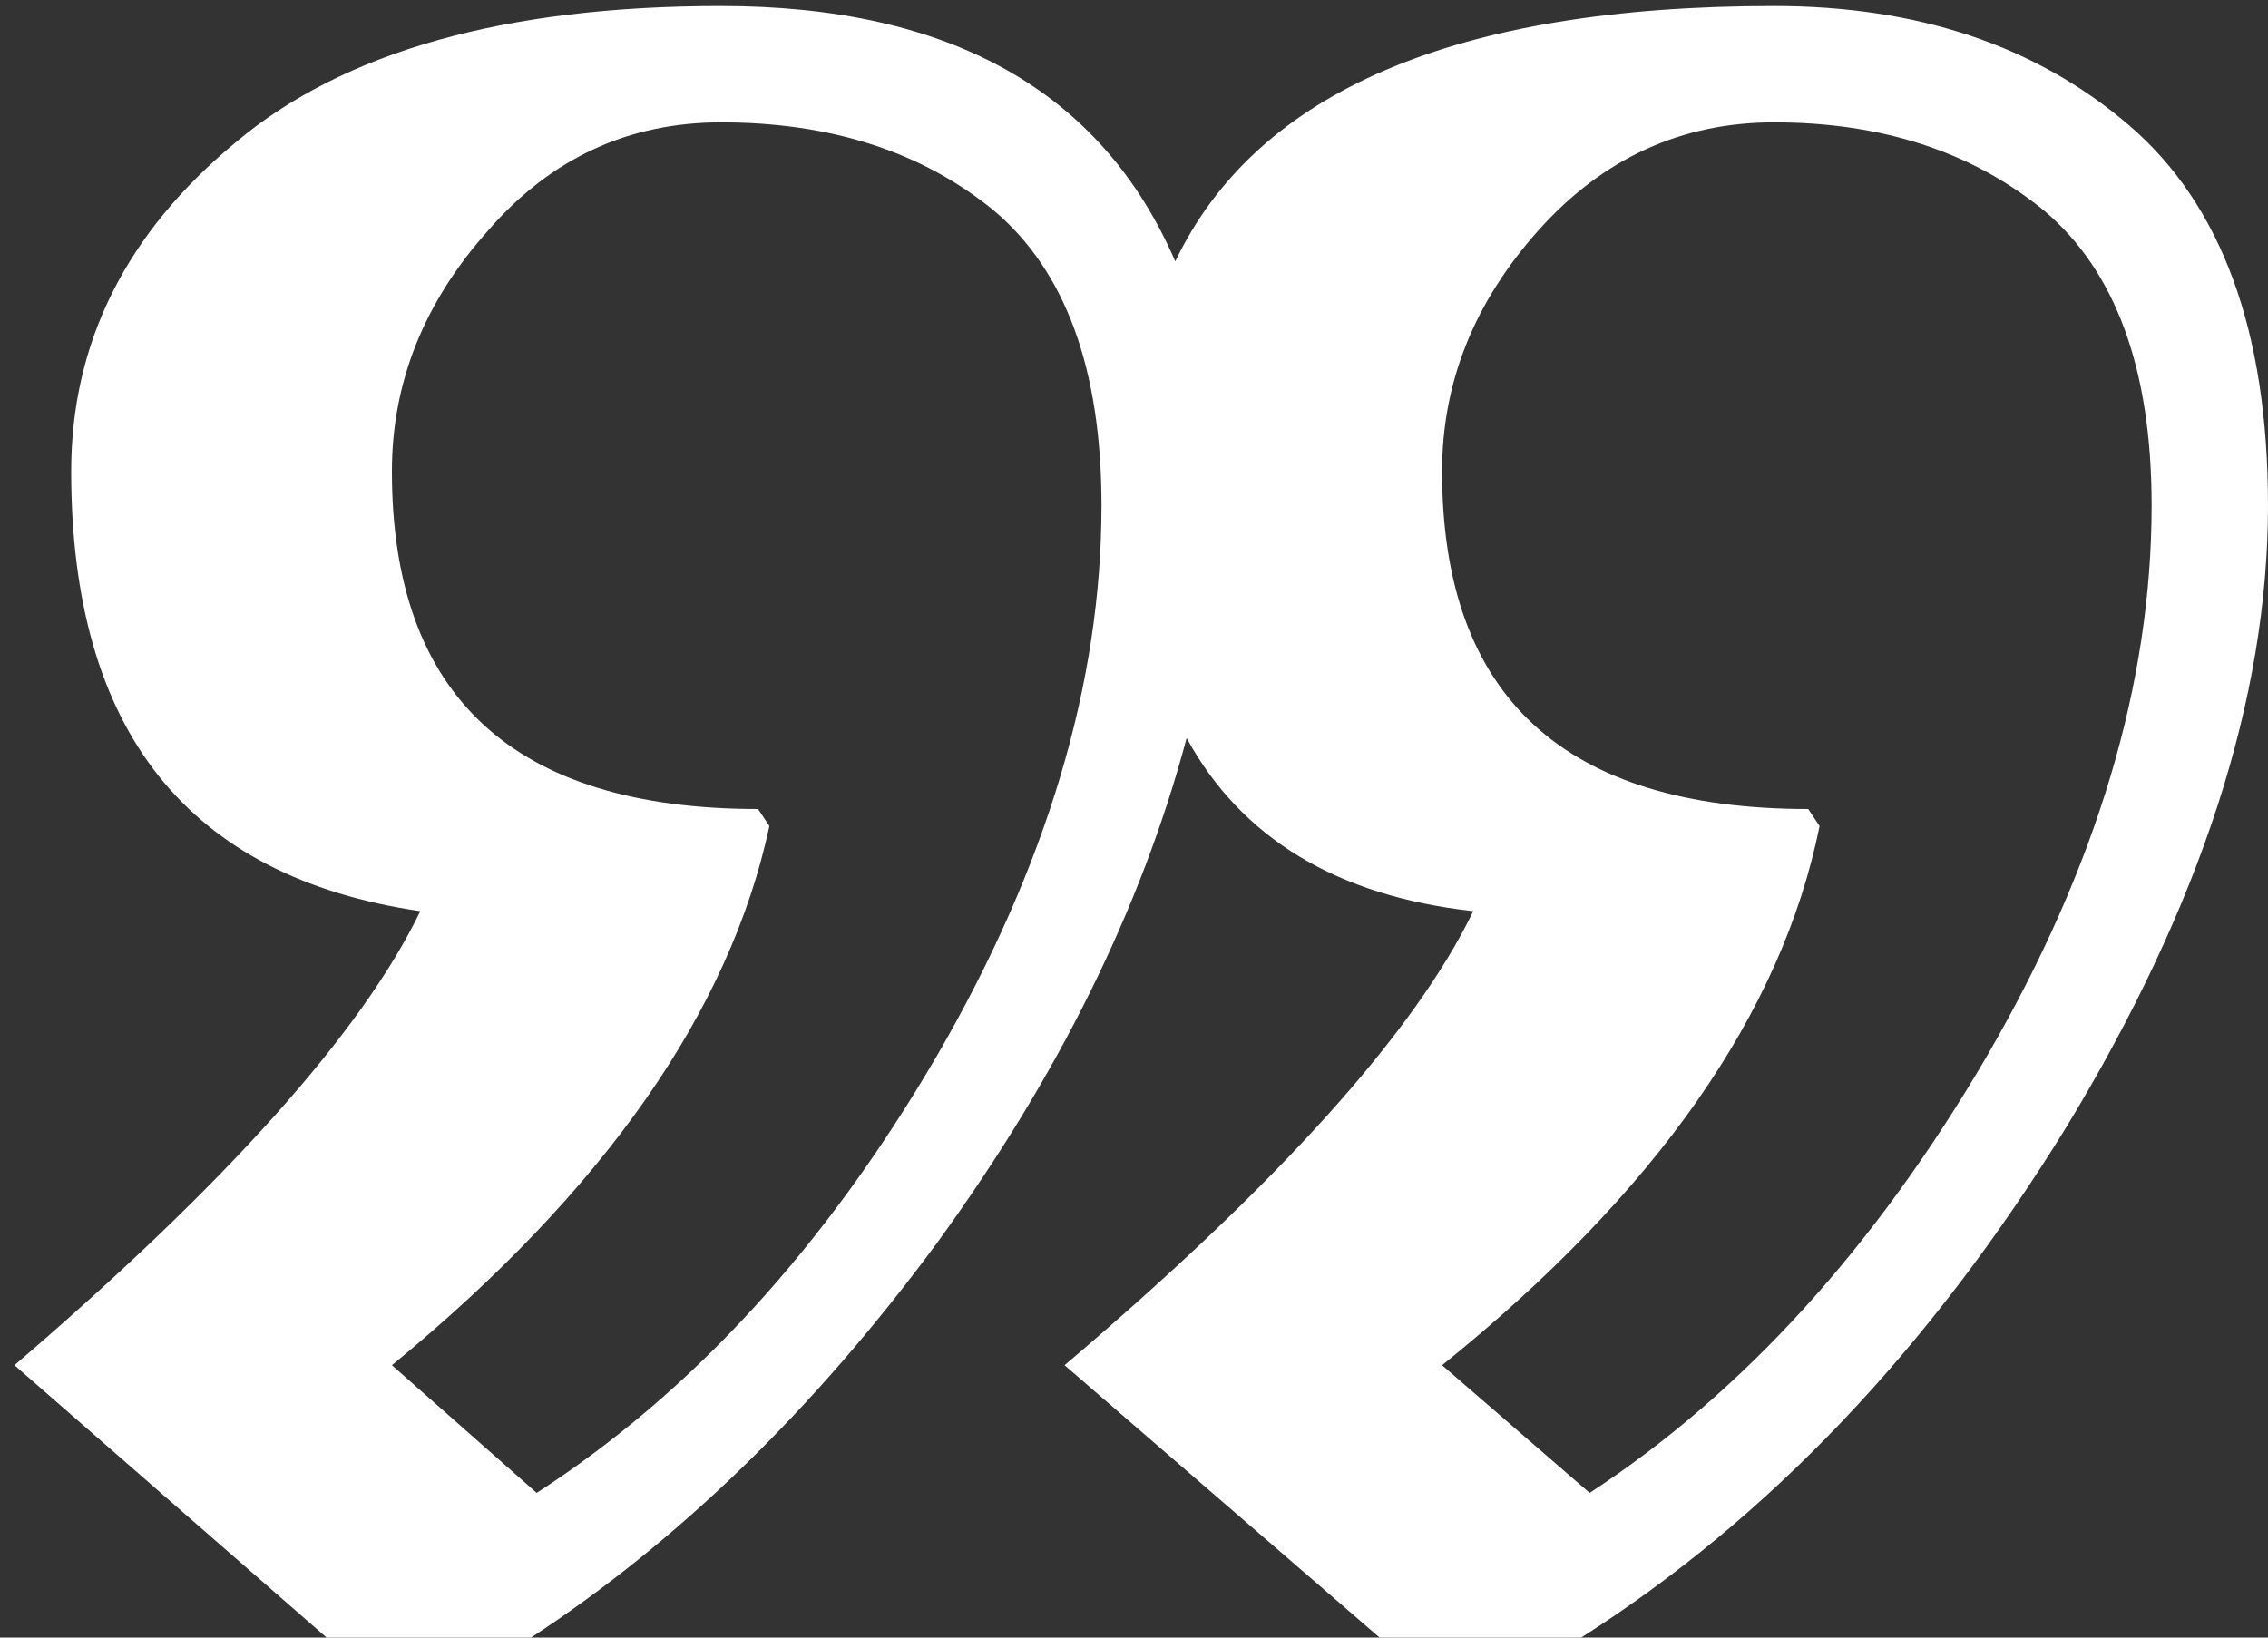<svg width="54" height="39" viewBox="0 0 54 39" fill="none" xmlns="http://www.w3.org/2000/svg">
<rect x="0" y="0" width="54" height="39" fill="#333333" stroke="none"/>
<path d="M34.335 32.513L37.849 35.554C41.498 33.166 44.652 29.697 47.31 25.147C49.923 20.642 51.229 16.271 51.229 12.037C51.229 8.793 50.373 6.45 48.661 5.009C46.949 3.612 44.809 2.914 42.242 2.914C40.034 2.914 38.164 3.77 36.633 5.482C35.101 7.194 34.335 9.108 34.335 11.226C34.335 16.587 37.241 19.267 43.053 19.267L43.323 19.673C42.422 24.133 39.426 28.413 34.335 32.513ZM9.331 32.513L12.778 35.554C16.472 33.166 19.648 29.697 22.306 25.147C24.919 20.642 26.226 16.271 26.226 12.037C26.226 8.793 25.37 6.45 23.658 5.009C21.946 3.612 19.783 2.914 17.17 2.914C14.963 2.914 13.116 3.77 11.629 5.482C10.097 7.194 9.331 9.108 9.331 11.226C9.331 16.587 12.237 19.267 18.049 19.267L18.319 19.673C17.373 24.088 14.377 28.368 9.331 32.513ZM32.848 39L25.347 32.513C30.438 28.188 33.682 24.584 35.078 21.7C31.835 21.34 29.56 19.966 28.253 17.578C27.172 21.633 25.19 25.642 22.306 29.607C19.378 33.571 16.157 36.702 12.643 39H7.777L0.344 32.513C5.389 28.188 8.611 24.584 10.007 21.7C4.466 20.889 1.695 17.398 1.695 11.226C1.695 8.162 3.002 5.549 5.615 3.387C8.183 1.224 12.034 0.143 17.17 0.143C22.622 0.143 26.226 2.17 27.983 6.225C29.92 2.17 34.673 0.143 42.242 0.143C45.666 0.143 48.481 1.089 50.689 2.981C52.896 4.873 54 7.892 54 12.037C54 16.632 52.401 21.565 49.202 26.836C45.958 32.107 42.106 36.162 37.646 39H32.848Z" fill="white"/>
</svg>
